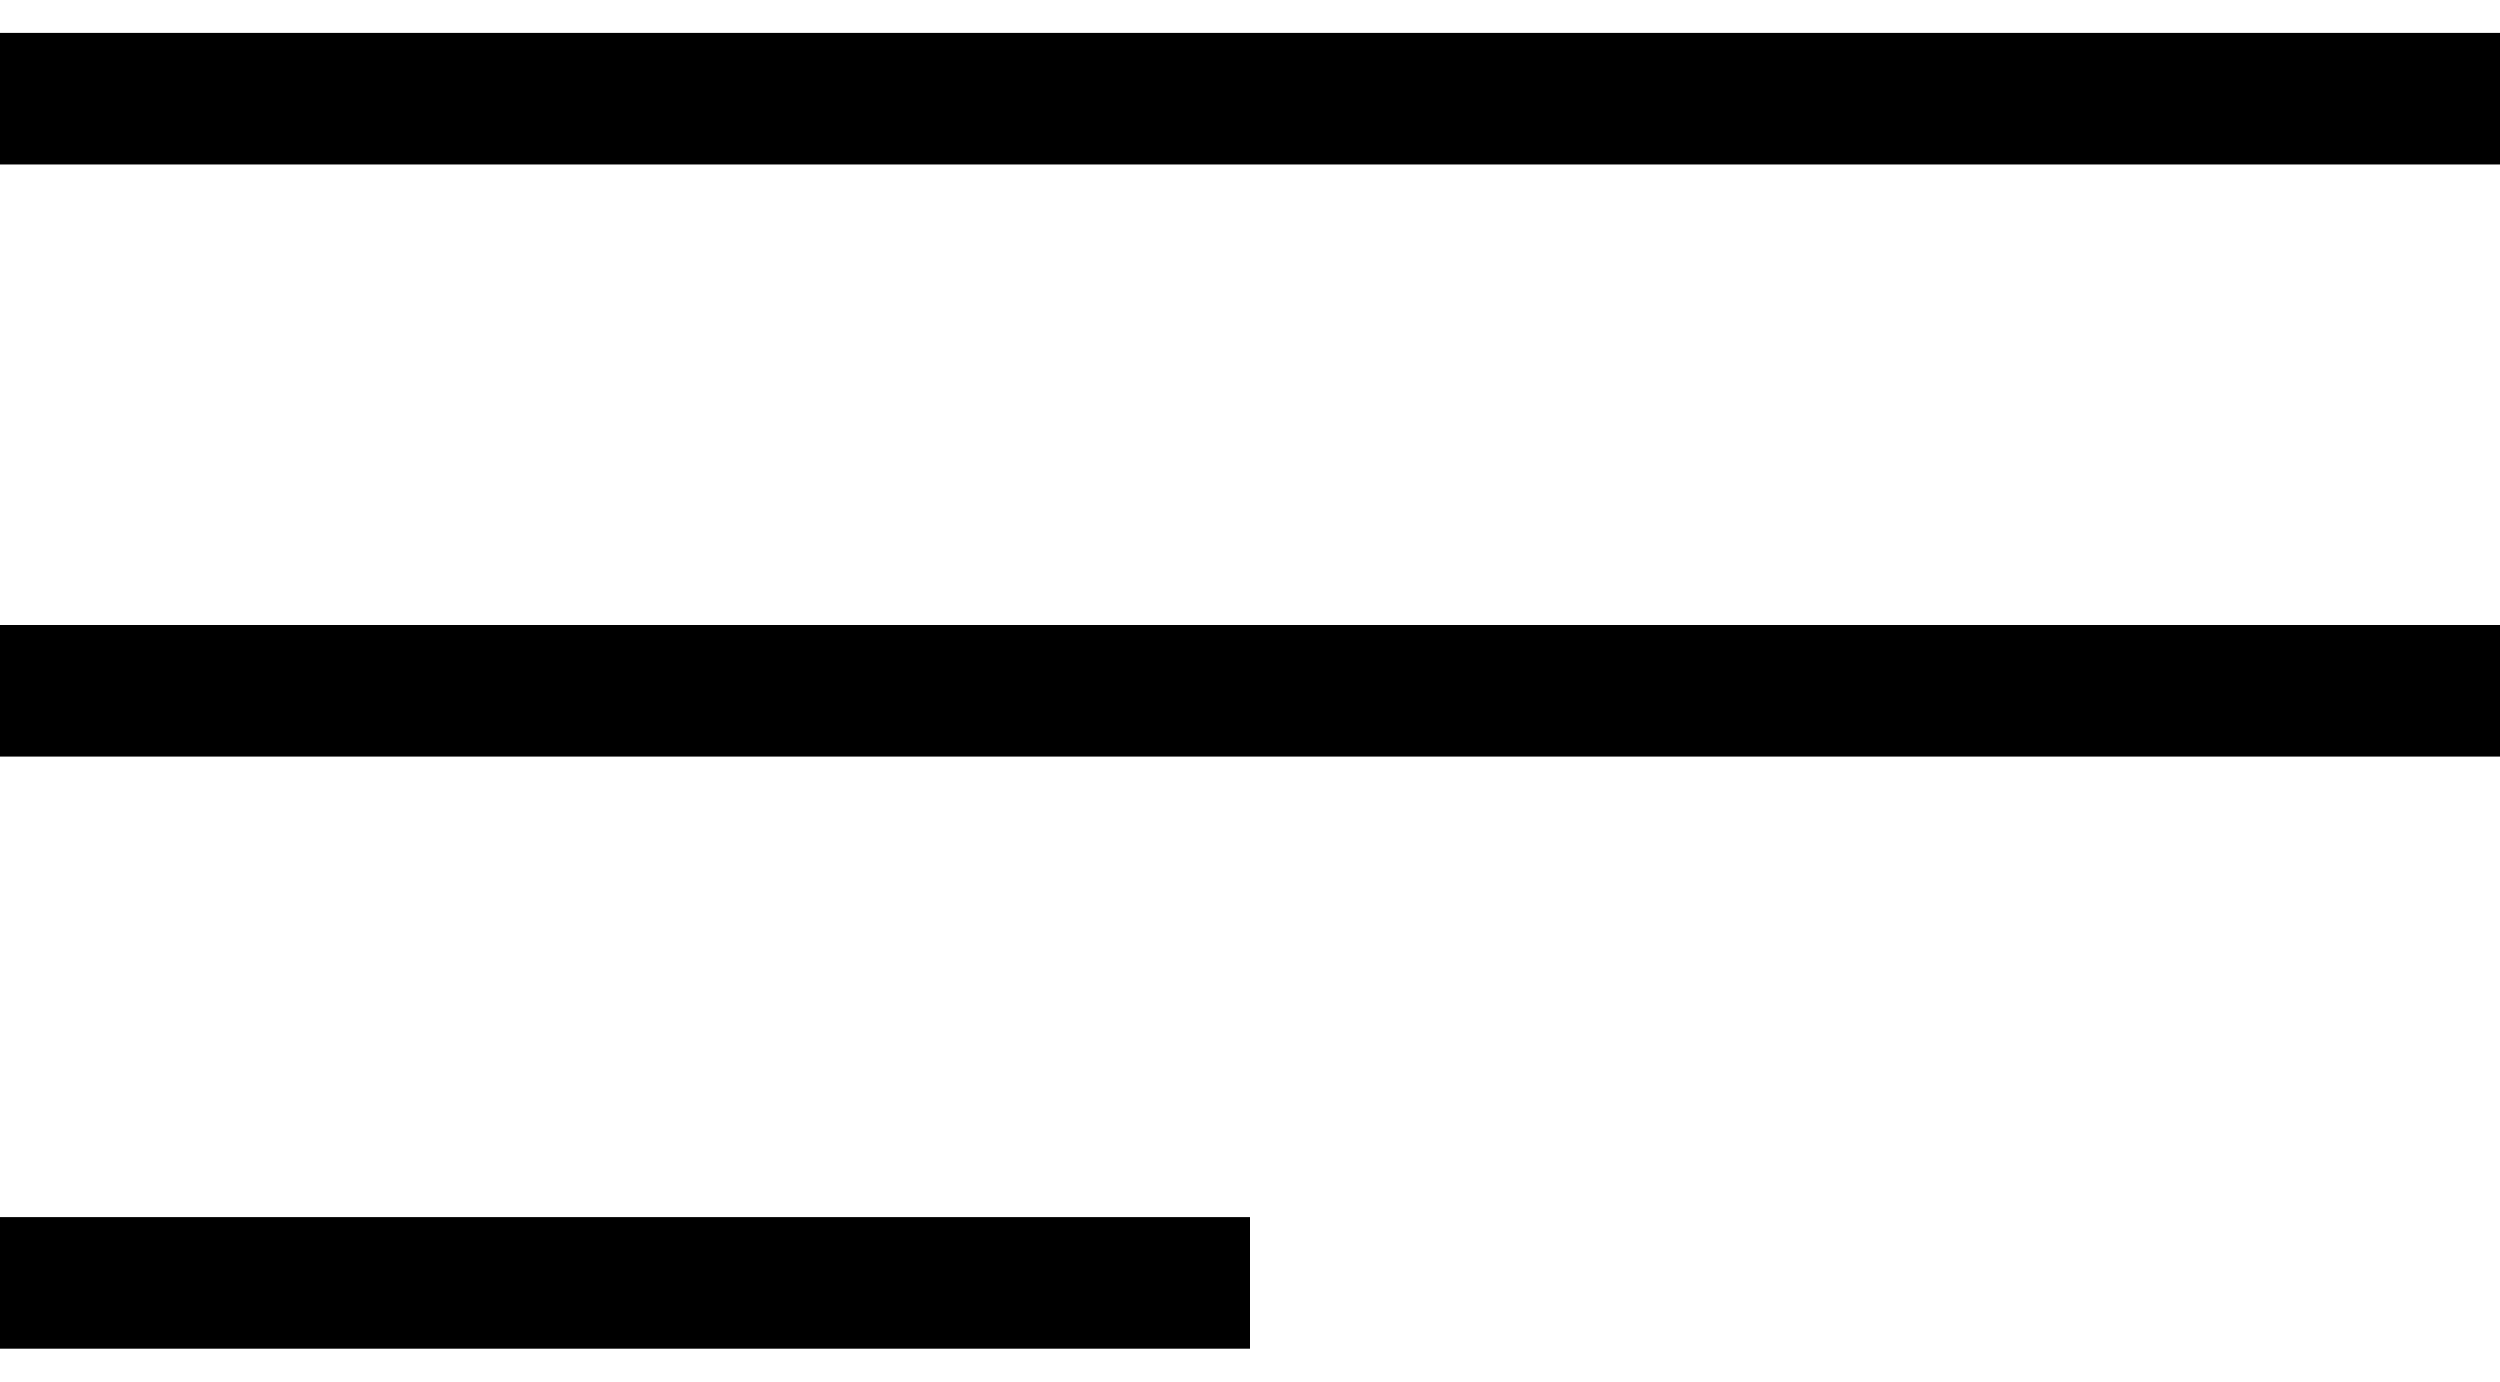 <svg xmlns="http://www.w3.org/2000/svg" width="38" height="21" viewBox="0 0 38 21"><g><g><path fill="none" stroke="#000" stroke-miterlimit="50" stroke-width="2" d="M0 1.5h38"/></g><g><path fill="none" stroke="#000" stroke-miterlimit="50" stroke-width="2" d="M0 10.5h38"/></g><g><path fill="none" stroke="#000" stroke-miterlimit="50" stroke-width="2" d="M0 19.5h19"/></g></g></svg>